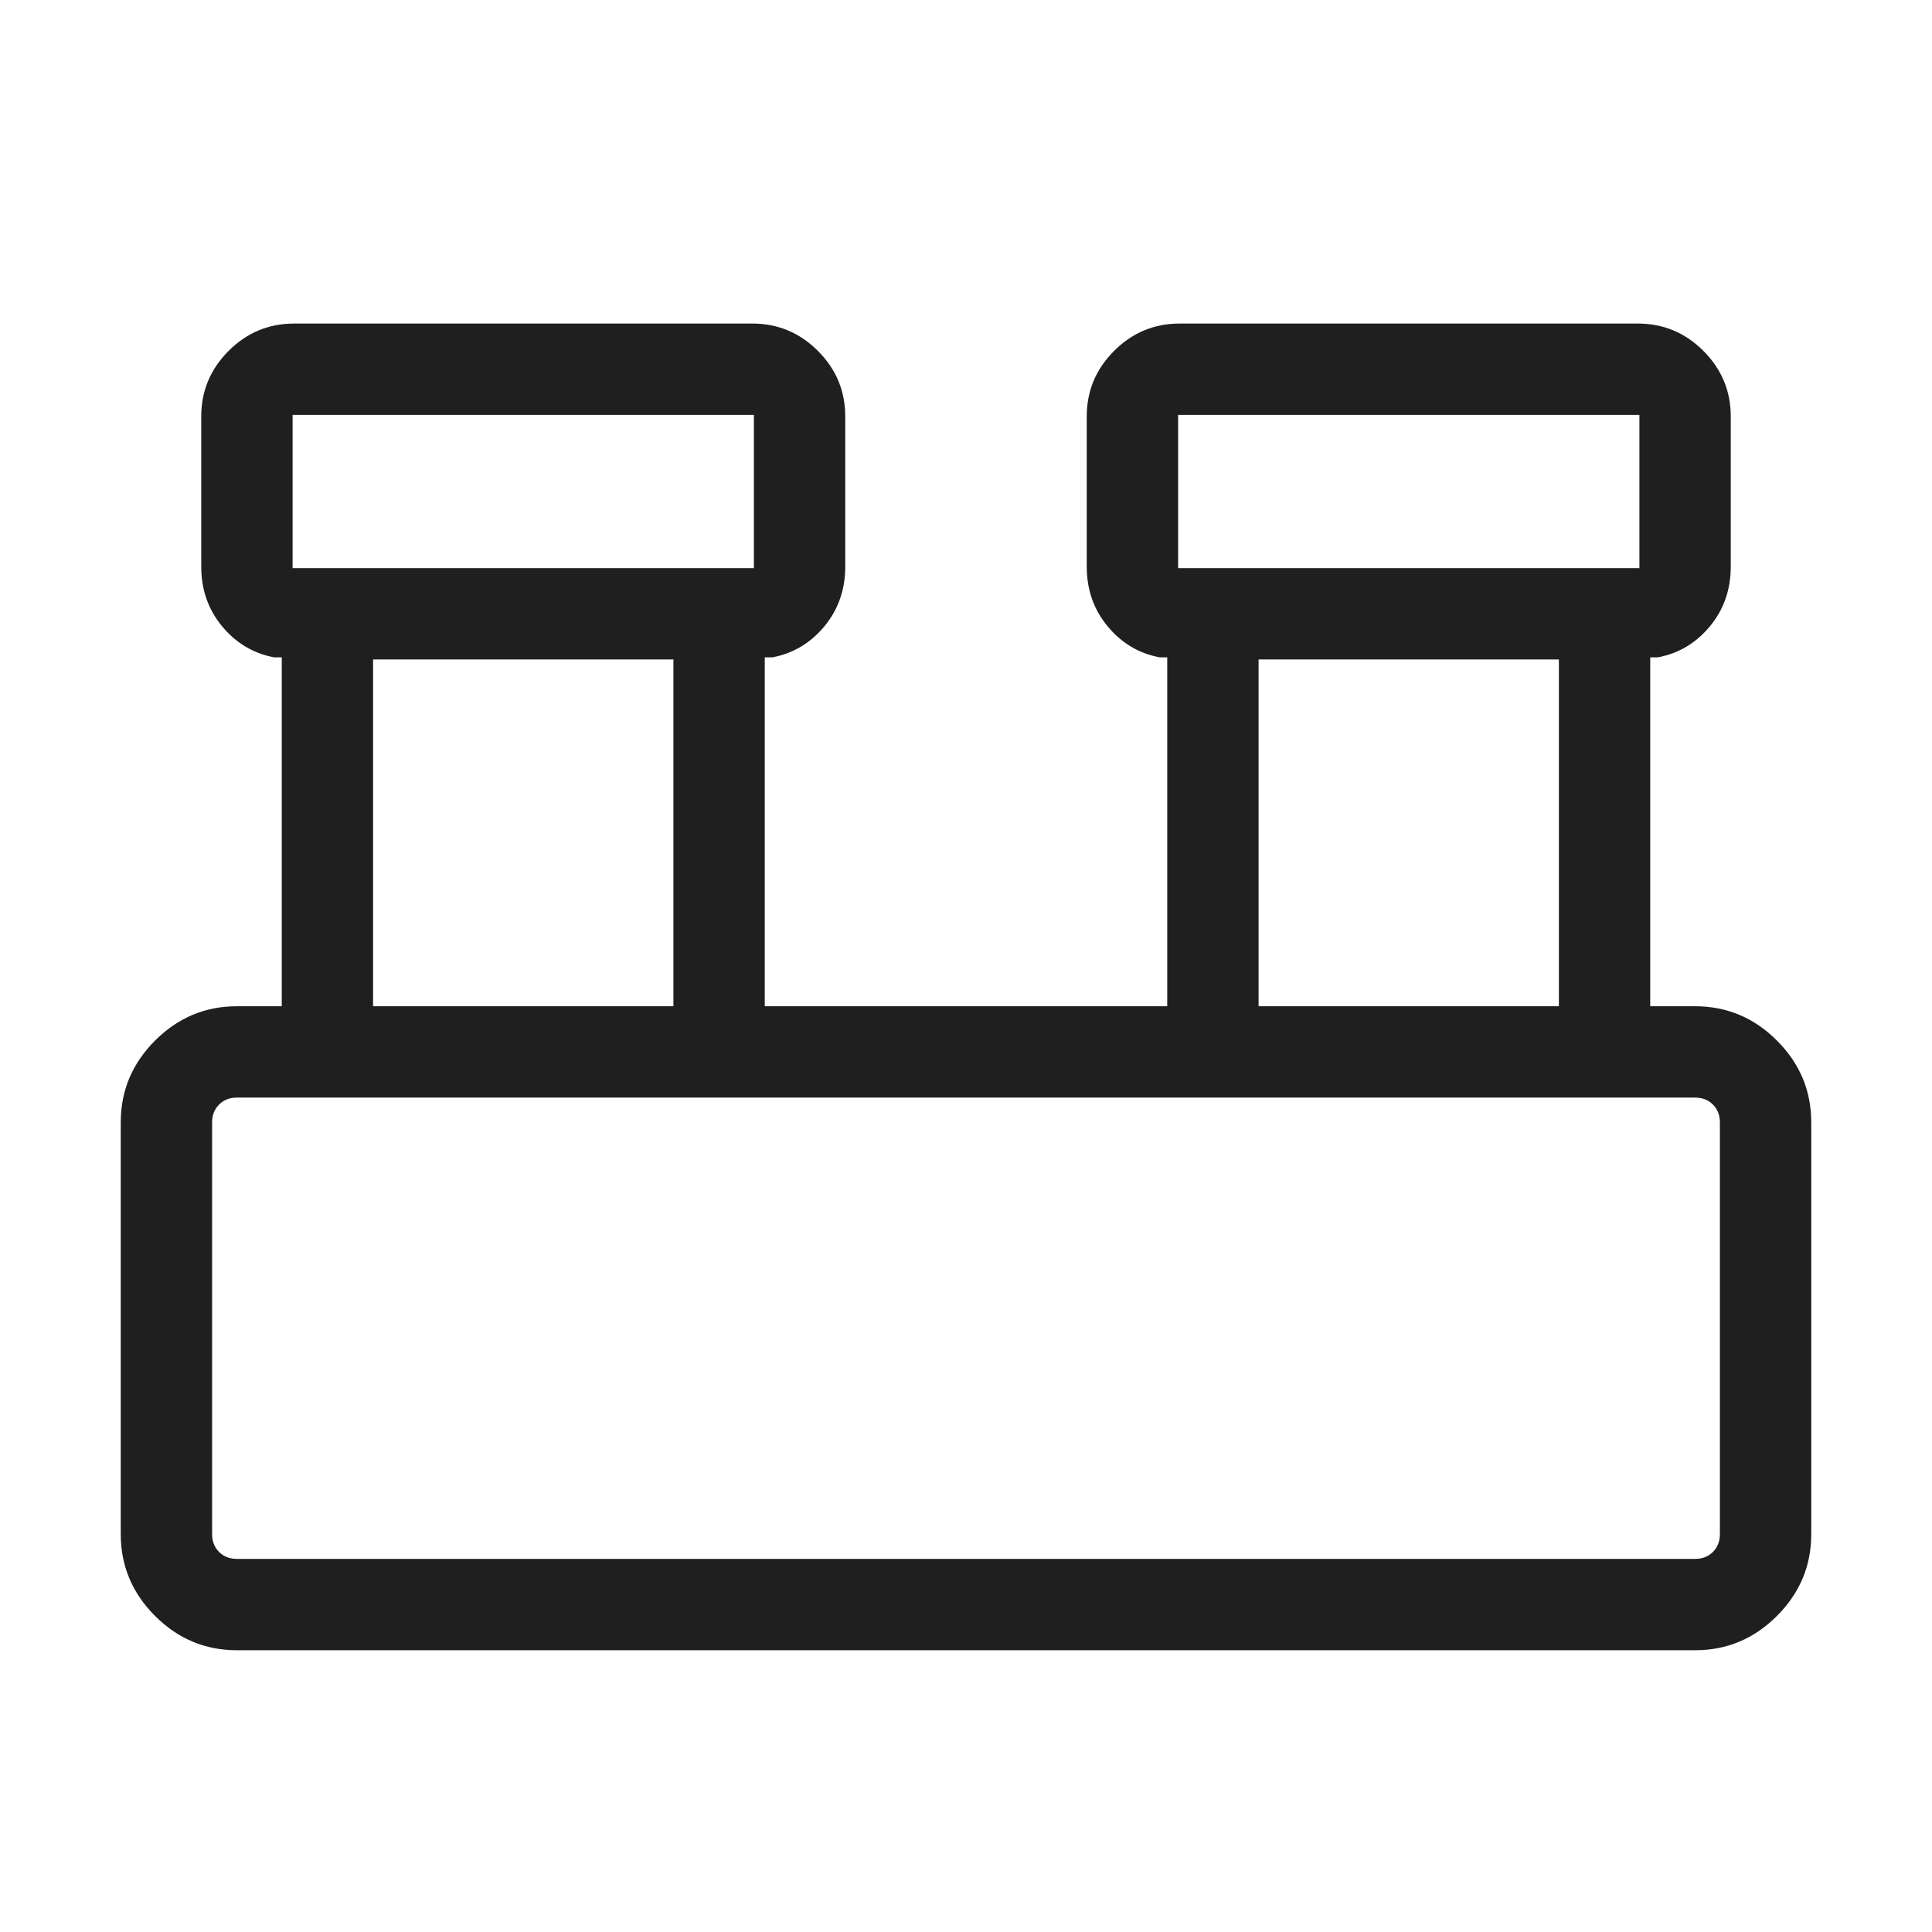 <?xml version="1.0" encoding="UTF-8"?> <svg xmlns="http://www.w3.org/2000/svg" width="74" height="74" viewBox="0 0 74 74" fill="none"><path d="M9.072 63.208C7.86 63.208 6.815 62.77 5.939 61.894C5.063 61.018 4.625 59.974 4.625 58.761V42.989C4.625 41.776 5.063 40.732 5.939 39.856C6.815 38.98 7.86 38.542 9.072 38.542H10.792V25.177H10.496C9.701 25.026 9.038 24.63 8.506 23.988C7.974 23.345 7.708 22.583 7.708 21.702V15.951C7.708 14.975 8.058 14.138 8.756 13.44C9.454 12.742 10.29 12.393 11.266 12.393H28.818C29.793 12.393 30.63 12.742 31.327 13.44C32.026 14.138 32.375 14.975 32.375 15.951V21.702C32.375 22.583 32.109 23.345 31.577 23.988C31.046 24.63 30.383 25.026 29.588 25.177H29.292V38.542H44.708V25.177H44.412C43.617 25.026 42.954 24.63 42.423 23.988C41.891 23.345 41.625 22.583 41.625 21.702V15.951C41.625 14.975 41.974 14.138 42.673 13.44C43.37 12.742 44.207 12.393 45.182 12.393H62.734C63.71 12.393 64.546 12.742 65.244 13.44C65.942 14.138 66.292 14.975 66.292 15.951V21.702C66.292 22.583 66.026 23.345 65.494 23.988C64.963 24.63 64.299 25.026 63.504 25.177H63.208V38.542H64.928C66.14 38.542 67.185 38.98 68.061 39.856C68.937 40.732 69.375 41.776 69.375 42.989V58.761C69.375 59.974 68.937 61.018 68.061 61.894C67.185 62.77 66.14 63.208 64.928 63.208H9.072ZM45.124 21.761H62.793V15.891H45.124V21.761ZM11.207 21.761H28.876V15.891H11.207V21.761ZM48.207 38.542H59.709V25.259H48.207V38.542ZM14.29 38.542H25.793V25.259H14.29V38.542ZM9.072 59.709H64.928C65.204 59.709 65.432 59.62 65.609 59.443C65.787 59.265 65.876 59.038 65.876 58.761V42.989C65.876 42.712 65.787 42.485 65.609 42.307C65.432 42.129 65.204 42.04 64.928 42.04H9.072C8.795 42.04 8.568 42.129 8.391 42.307C8.213 42.485 8.124 42.712 8.124 42.989V58.761C8.124 59.038 8.213 59.265 8.391 59.443C8.568 59.62 8.795 59.709 9.072 59.709Z" fill="#1F1F1F"></path></svg> 